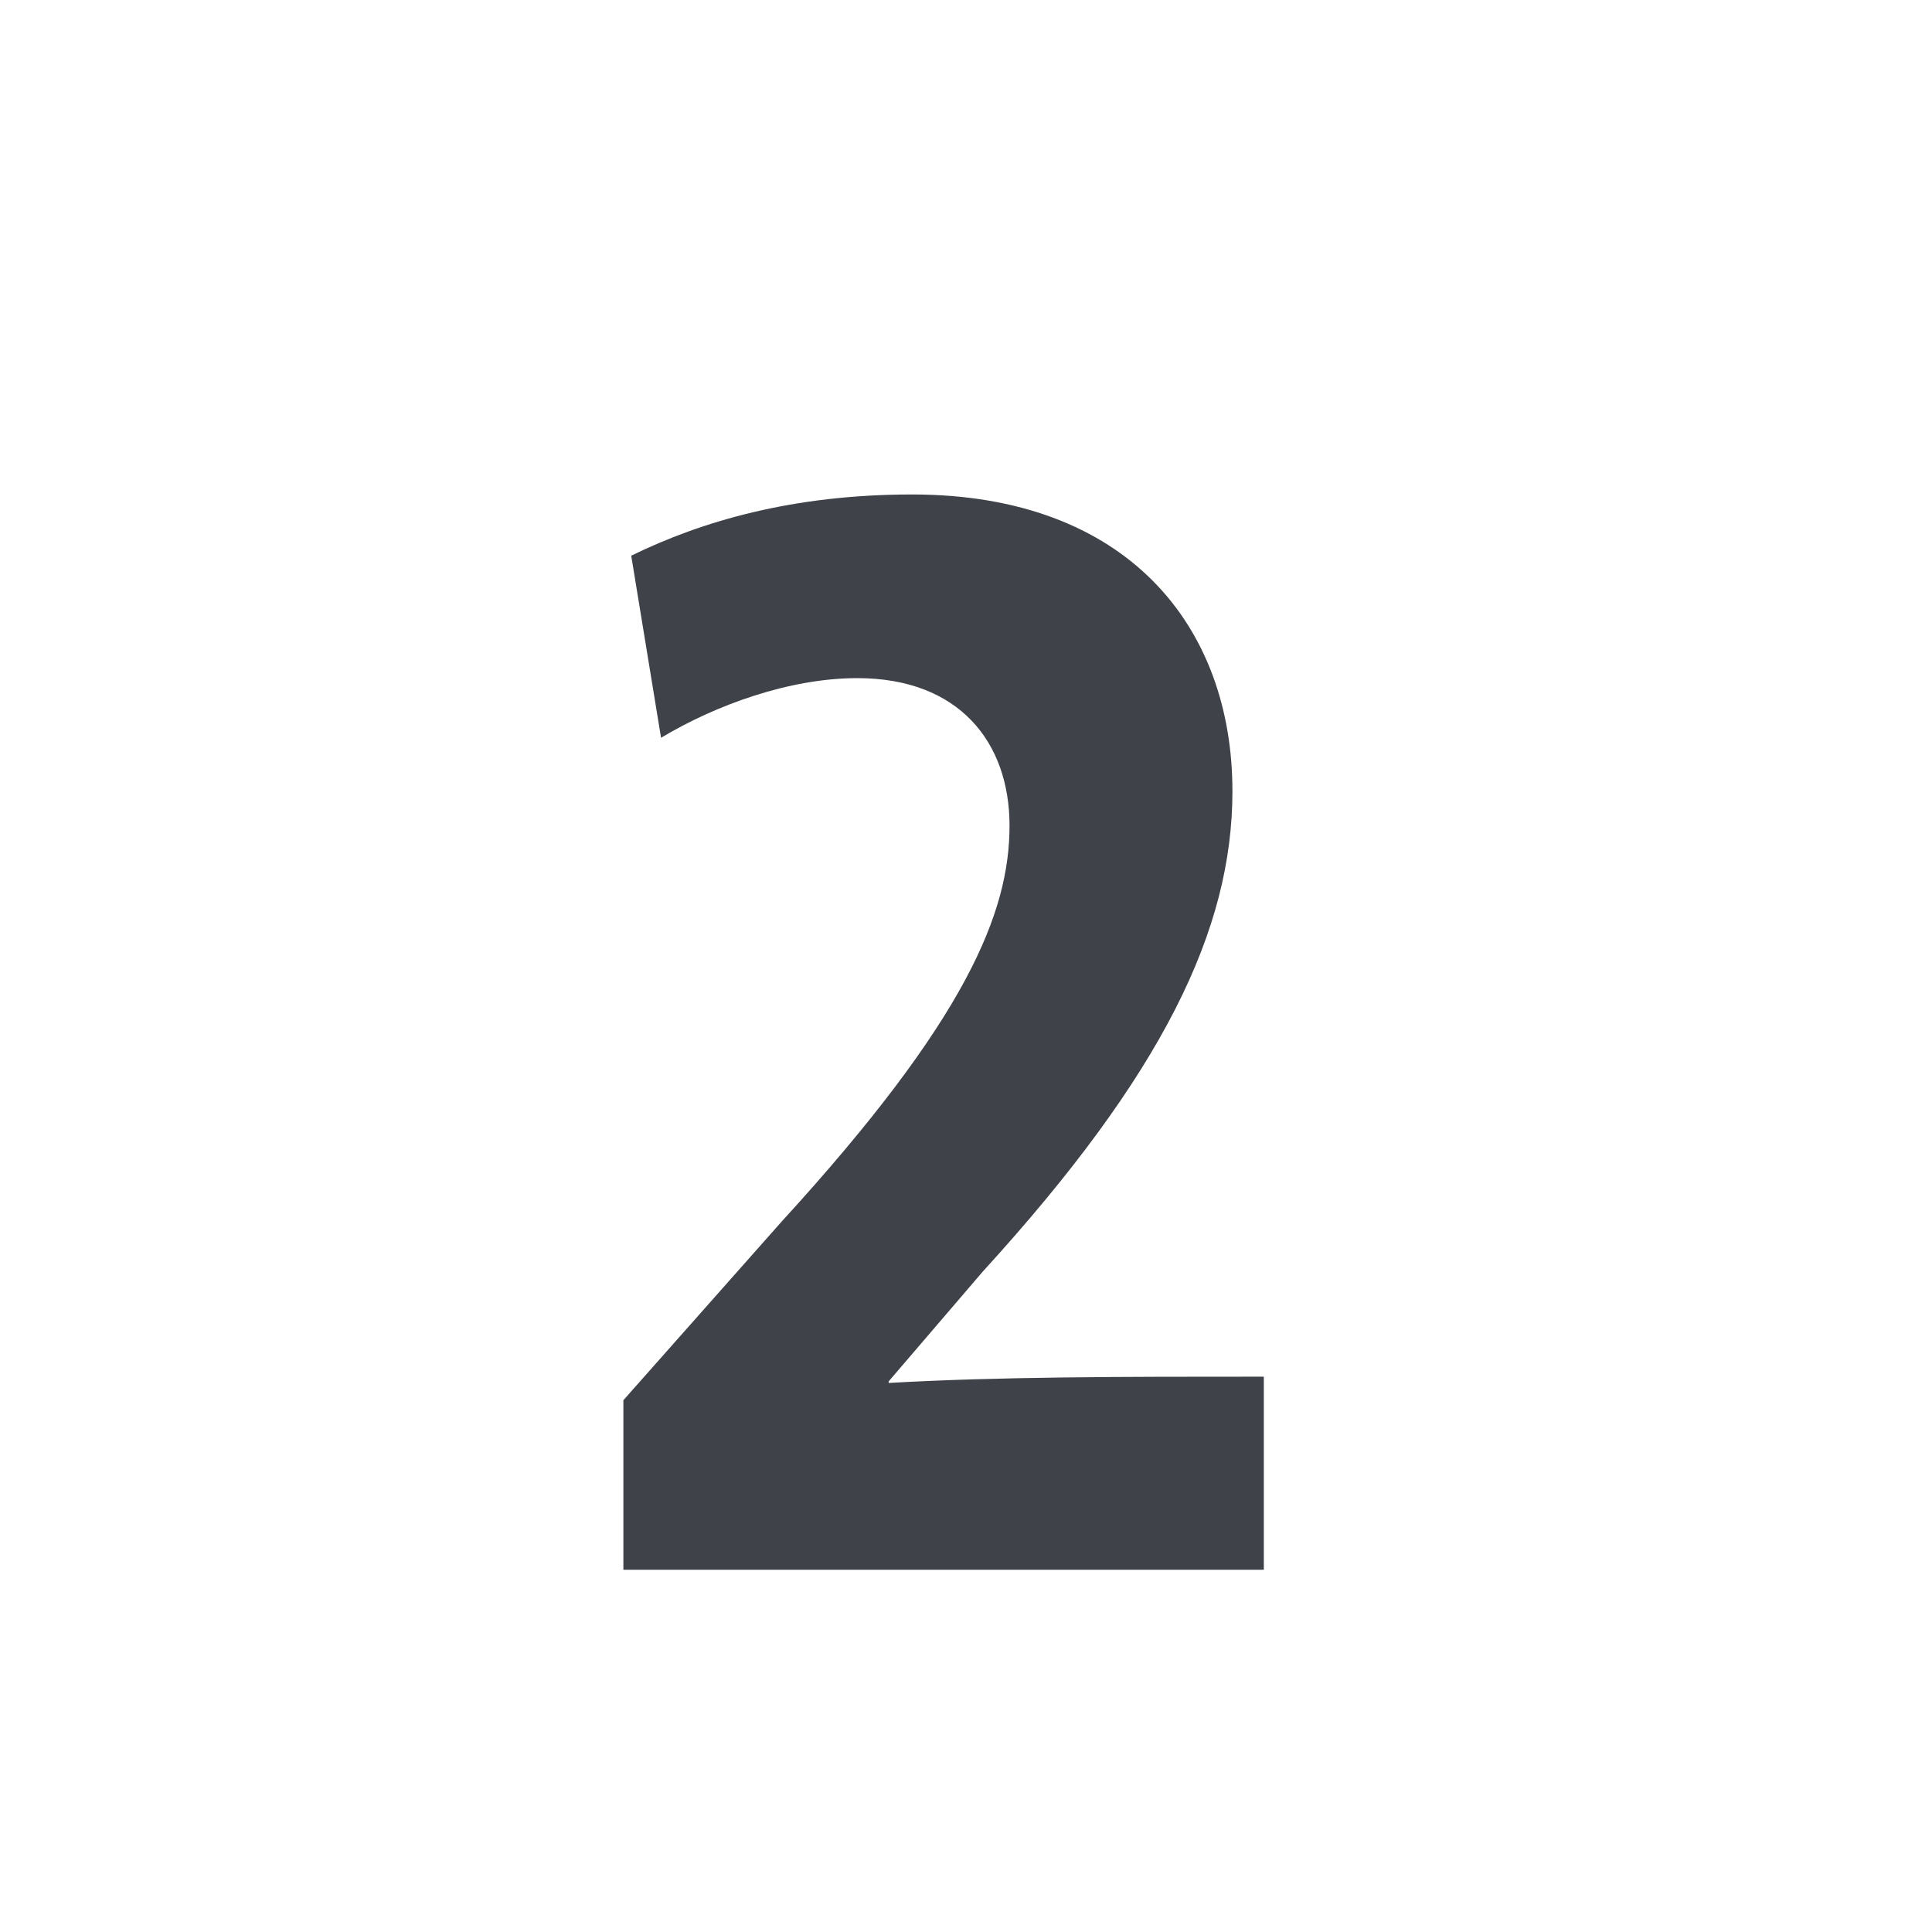 <svg width="32" height="32" viewBox="0 0 32 32" fill="none" xmlns="http://www.w3.org/2000/svg">
<g clip-path="url(#clip0_1542_826)">
<path d="M20.933 26V22.802C18.567 22.802 16.539 22.802 14.719 22.906V22.88L16.279 21.06C19.269 17.784 20.413 15.392 20.413 13.104C20.413 10.374 18.671 8.19 15.109 8.19C13.133 8.19 11.625 8.632 10.455 9.204L10.949 12.22C11.859 11.674 13.081 11.232 14.199 11.232C15.889 11.232 16.721 12.298 16.721 13.676C16.721 15.106 16.019 16.874 12.951 20.228L10.325 23.192V26H20.933Z" fill="#3F4249"/>
</g>
<defs>
<clipPath id="clip0_1542_826">
<rect width="32" height="32" fill="white"/>
</clipPath>
</defs>
</svg>
